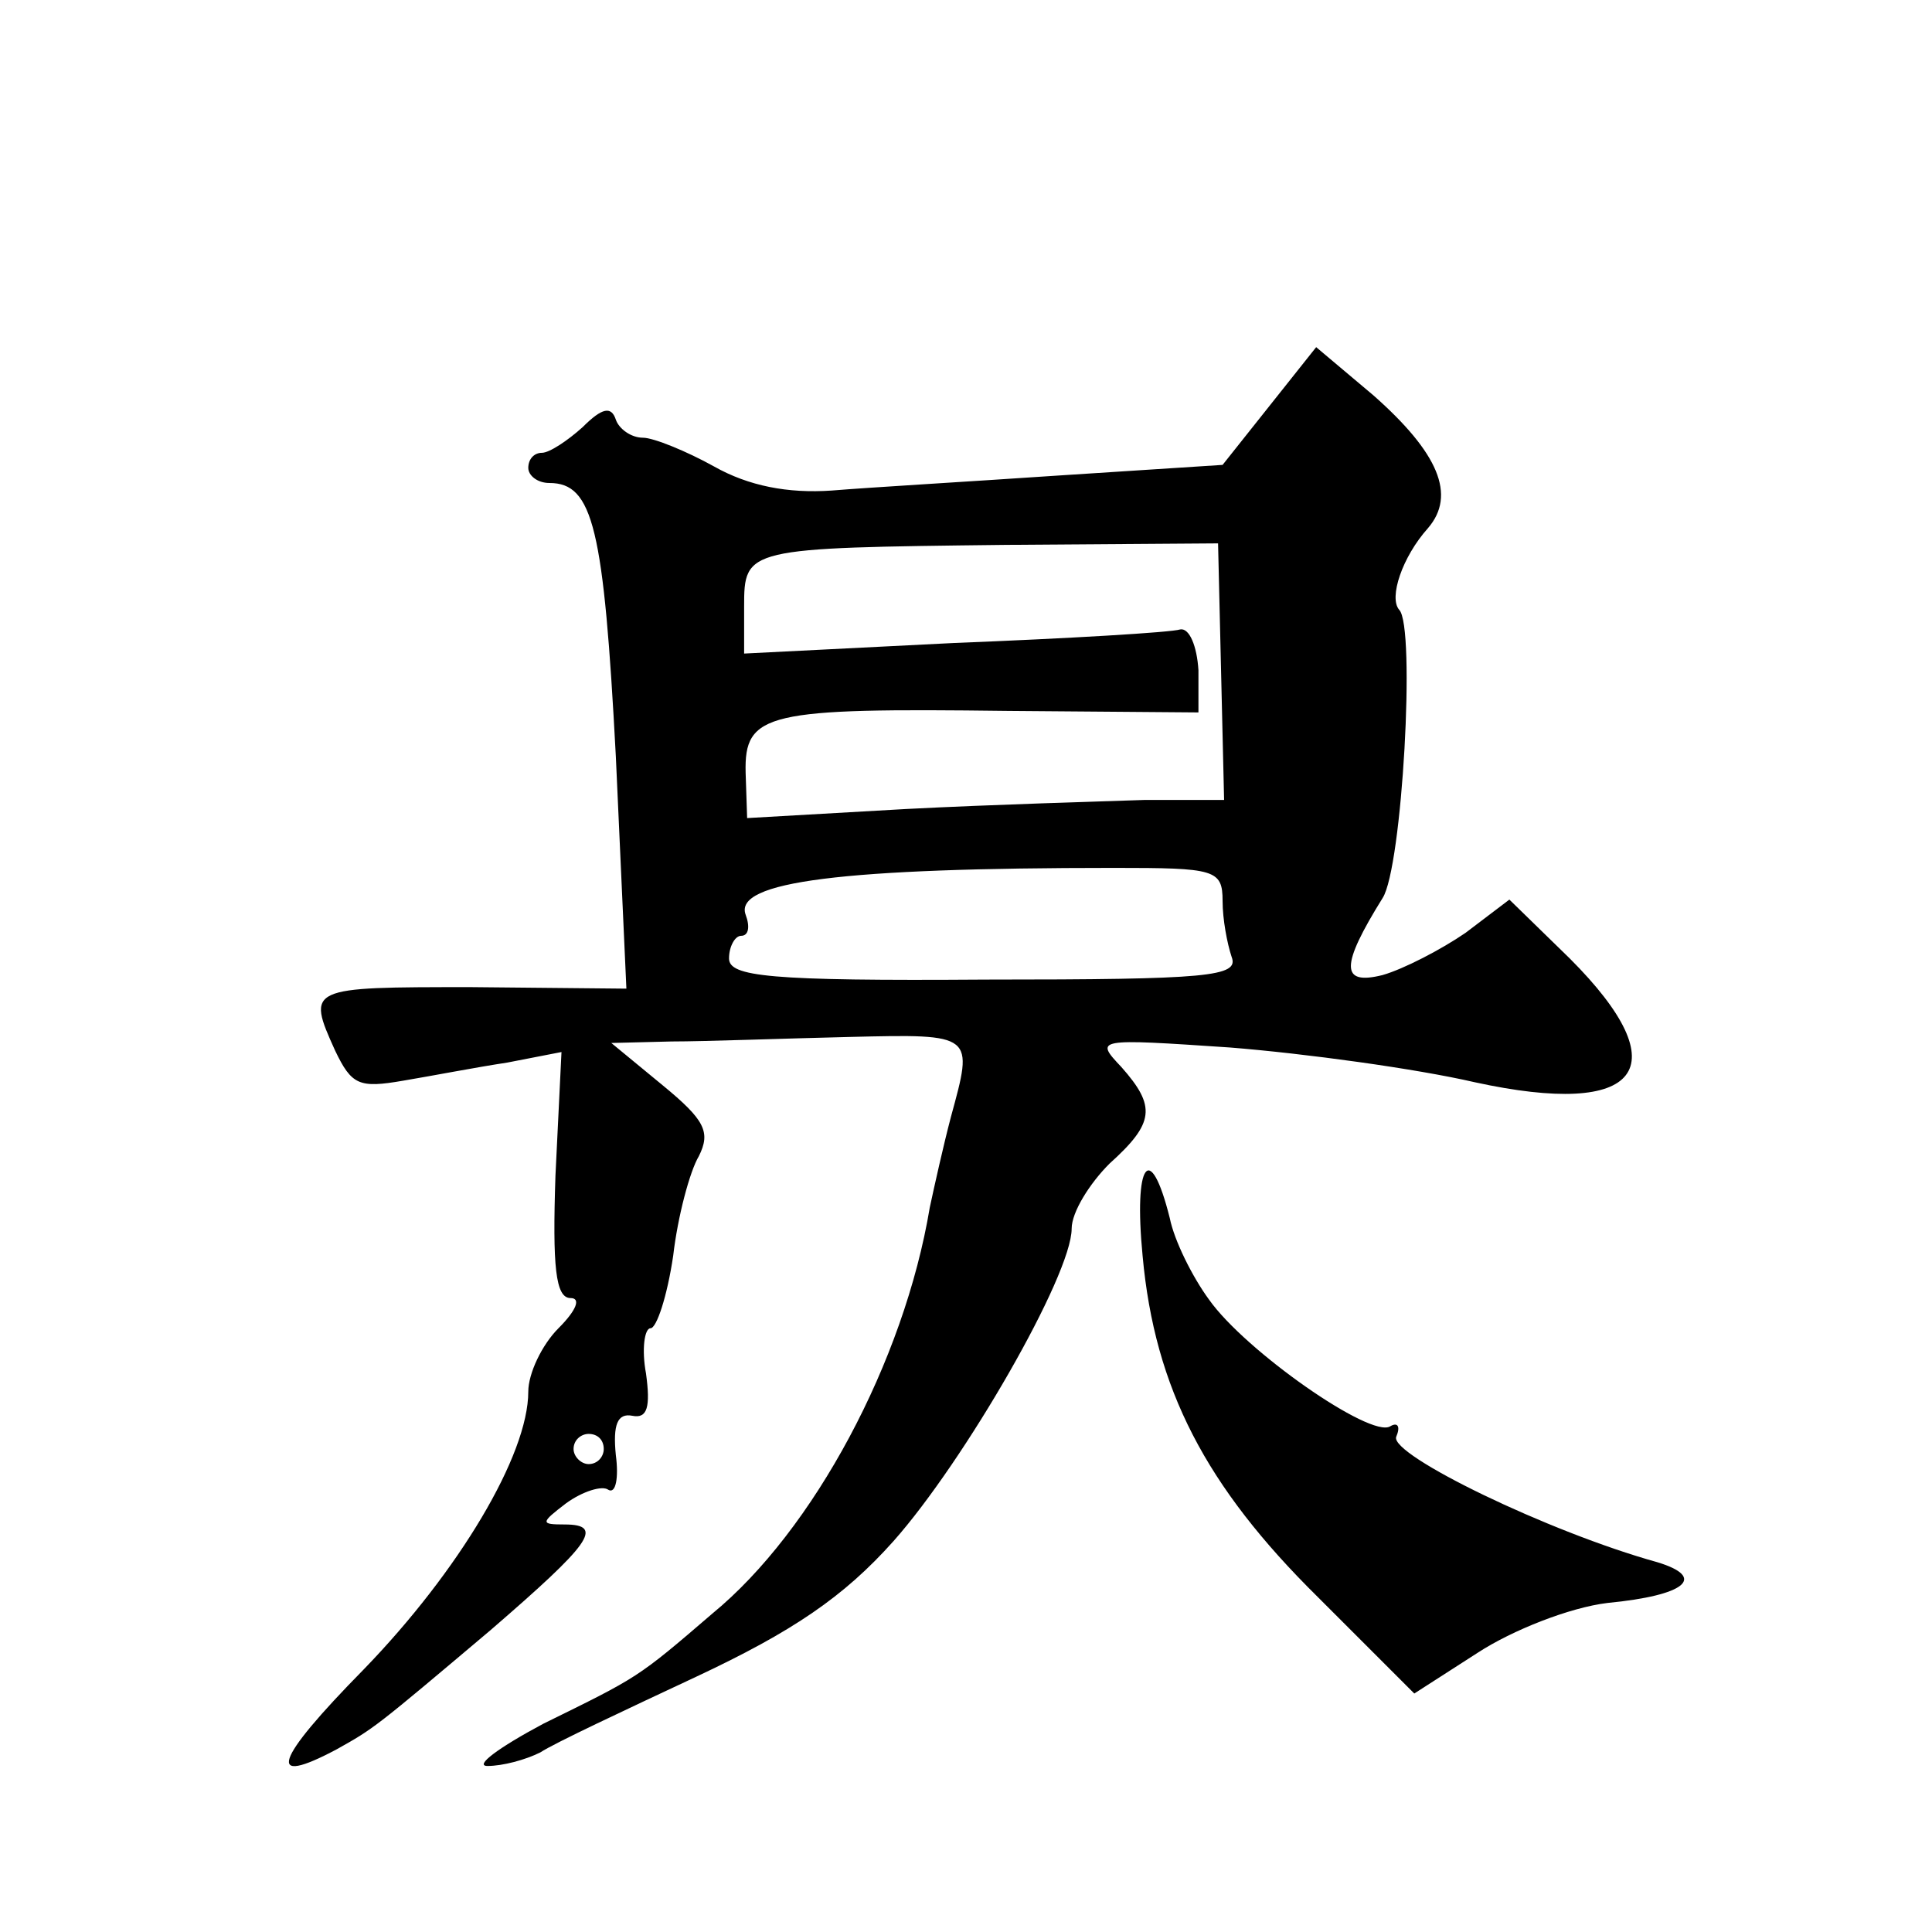 <?xml version="1.0" standalone="no"?>
<!DOCTYPE svg PUBLIC "-//W3C//DTD SVG 20010904//EN"
 "http://www.w3.org/TR/2001/REC-SVG-20010904/DTD/svg10.dtd">
<svg version="1.0" xmlns="http://www.w3.org/2000/svg"
 width="128pt" height="128pt" viewBox="0 0 128 128"
 preserveAspectRatio="xMidYMid meet">
<g transform="translate(0,128) scale(0.1,-0.1)"
fill="#0" stroke="none">
<path d="M841 1011 l-31 -39 -108 -7 c-59 -4 -127 -8 -151 -10 -29 -2 -55 3 -78
16 -18 10 -40 19 -47 19 -8 0 -16 6 -18 12 -3 9 -9 8 -22 -5 -10 -9 -22 -17 -27
-17 -5 0 -9 -4 -9 -10 0 -5 6 -10 14 -10 29 0 36 -30 44 -181 l7 -154 -103 1 c-108
0 -109 0 -90 -42 11 -23 16 -25 45 -20 18 3 49 9 69 12 l36 7 -4 -82 c-2 -60 0
-81 10 -81 7 0 4 -8 -8 -20 -11 -11 -20 -30 -20 -42 0 -42 -46 -119 -109 -184 -60
-61 -65 -78 -18 -53 25 14 25 14 102 79 66 57 76 70 49 70 -16 0 -16 1 1 14 11
8 24 12 28 9 5 -3 7 8 5 23 -2 20 1 28 11 26 10 -2 12 6 9 28 -3 16 -1 30 3 30
4 0 11 21 15 48 3 26 11 56 17 66 8 16 4 24 -24 47 l-34 28 40 1 c22 0 75 2 118
3 83 2 82 2 67 -53 -5 -19 -11 -46 -14 -60 -17 -102 -77 -214 -144 -269 -50 -43
-49 -42 -112 -73 -30 -16 -46 -28 -37 -28 10 0 25 4 35 9 9 6 56 28 103 50 64 30
98 53 131 90 47 53 118 176 118 207 0 11 12 30 25 43 30 27 31 38 8 64 -18 19 -17
19 72 13 50 -4 123 -14 162 -23 110 -24 136 9 63 82 l-40 39 -29 -22 c-16 -11 -41
-24 -55 -28 -28 -7 -28 6 0 51 13 20 22 180 11 191 -7 8 2 35 19 54 19 22 7 50
-36 88 l-38 32 -31 -39z m-32 -176 l2 -85 -53 0 c-29 -1 -100 -3 -158 -6 l-105
-6 -1 30 c-1 40 14 43 174 41 l126 -1 0 28 c-1 16 -6 28 -12 27 -6 -2 -74 -6 -150
-9 l-139 -7 0 31 c0 39 1 39 173 41 l141 1 2 -85z m1 -152 c0 -12 3 -28 6 -37 5
-13 -15 -15 -163 -15 -144 -1 -170 2 -170 14 0 8 4 15 8 15 5 0 6 6 3 14 -8 22
64 31 244 31 67 0 72 -1 72 -22z m-410 -363 c0 -5 -4 -10 -10 -10 -5 0 -10 5 -10
10 0 6 5 10 10 10 6 0 10 -4 10 -10z M757 448 c8 -88 42 -153 116 -226 l64 -64
42 27 c23 15 61 30 86 33 52 5 66 17 33 27 -72 20 -177 71 -173 83 3 7 1 10 -4
7 -13 -8 -96 50 -120 84 -11 15 -23 39 -26 54 -13 52 -24 37 -18 -25z"/>
</g>
</svg>
